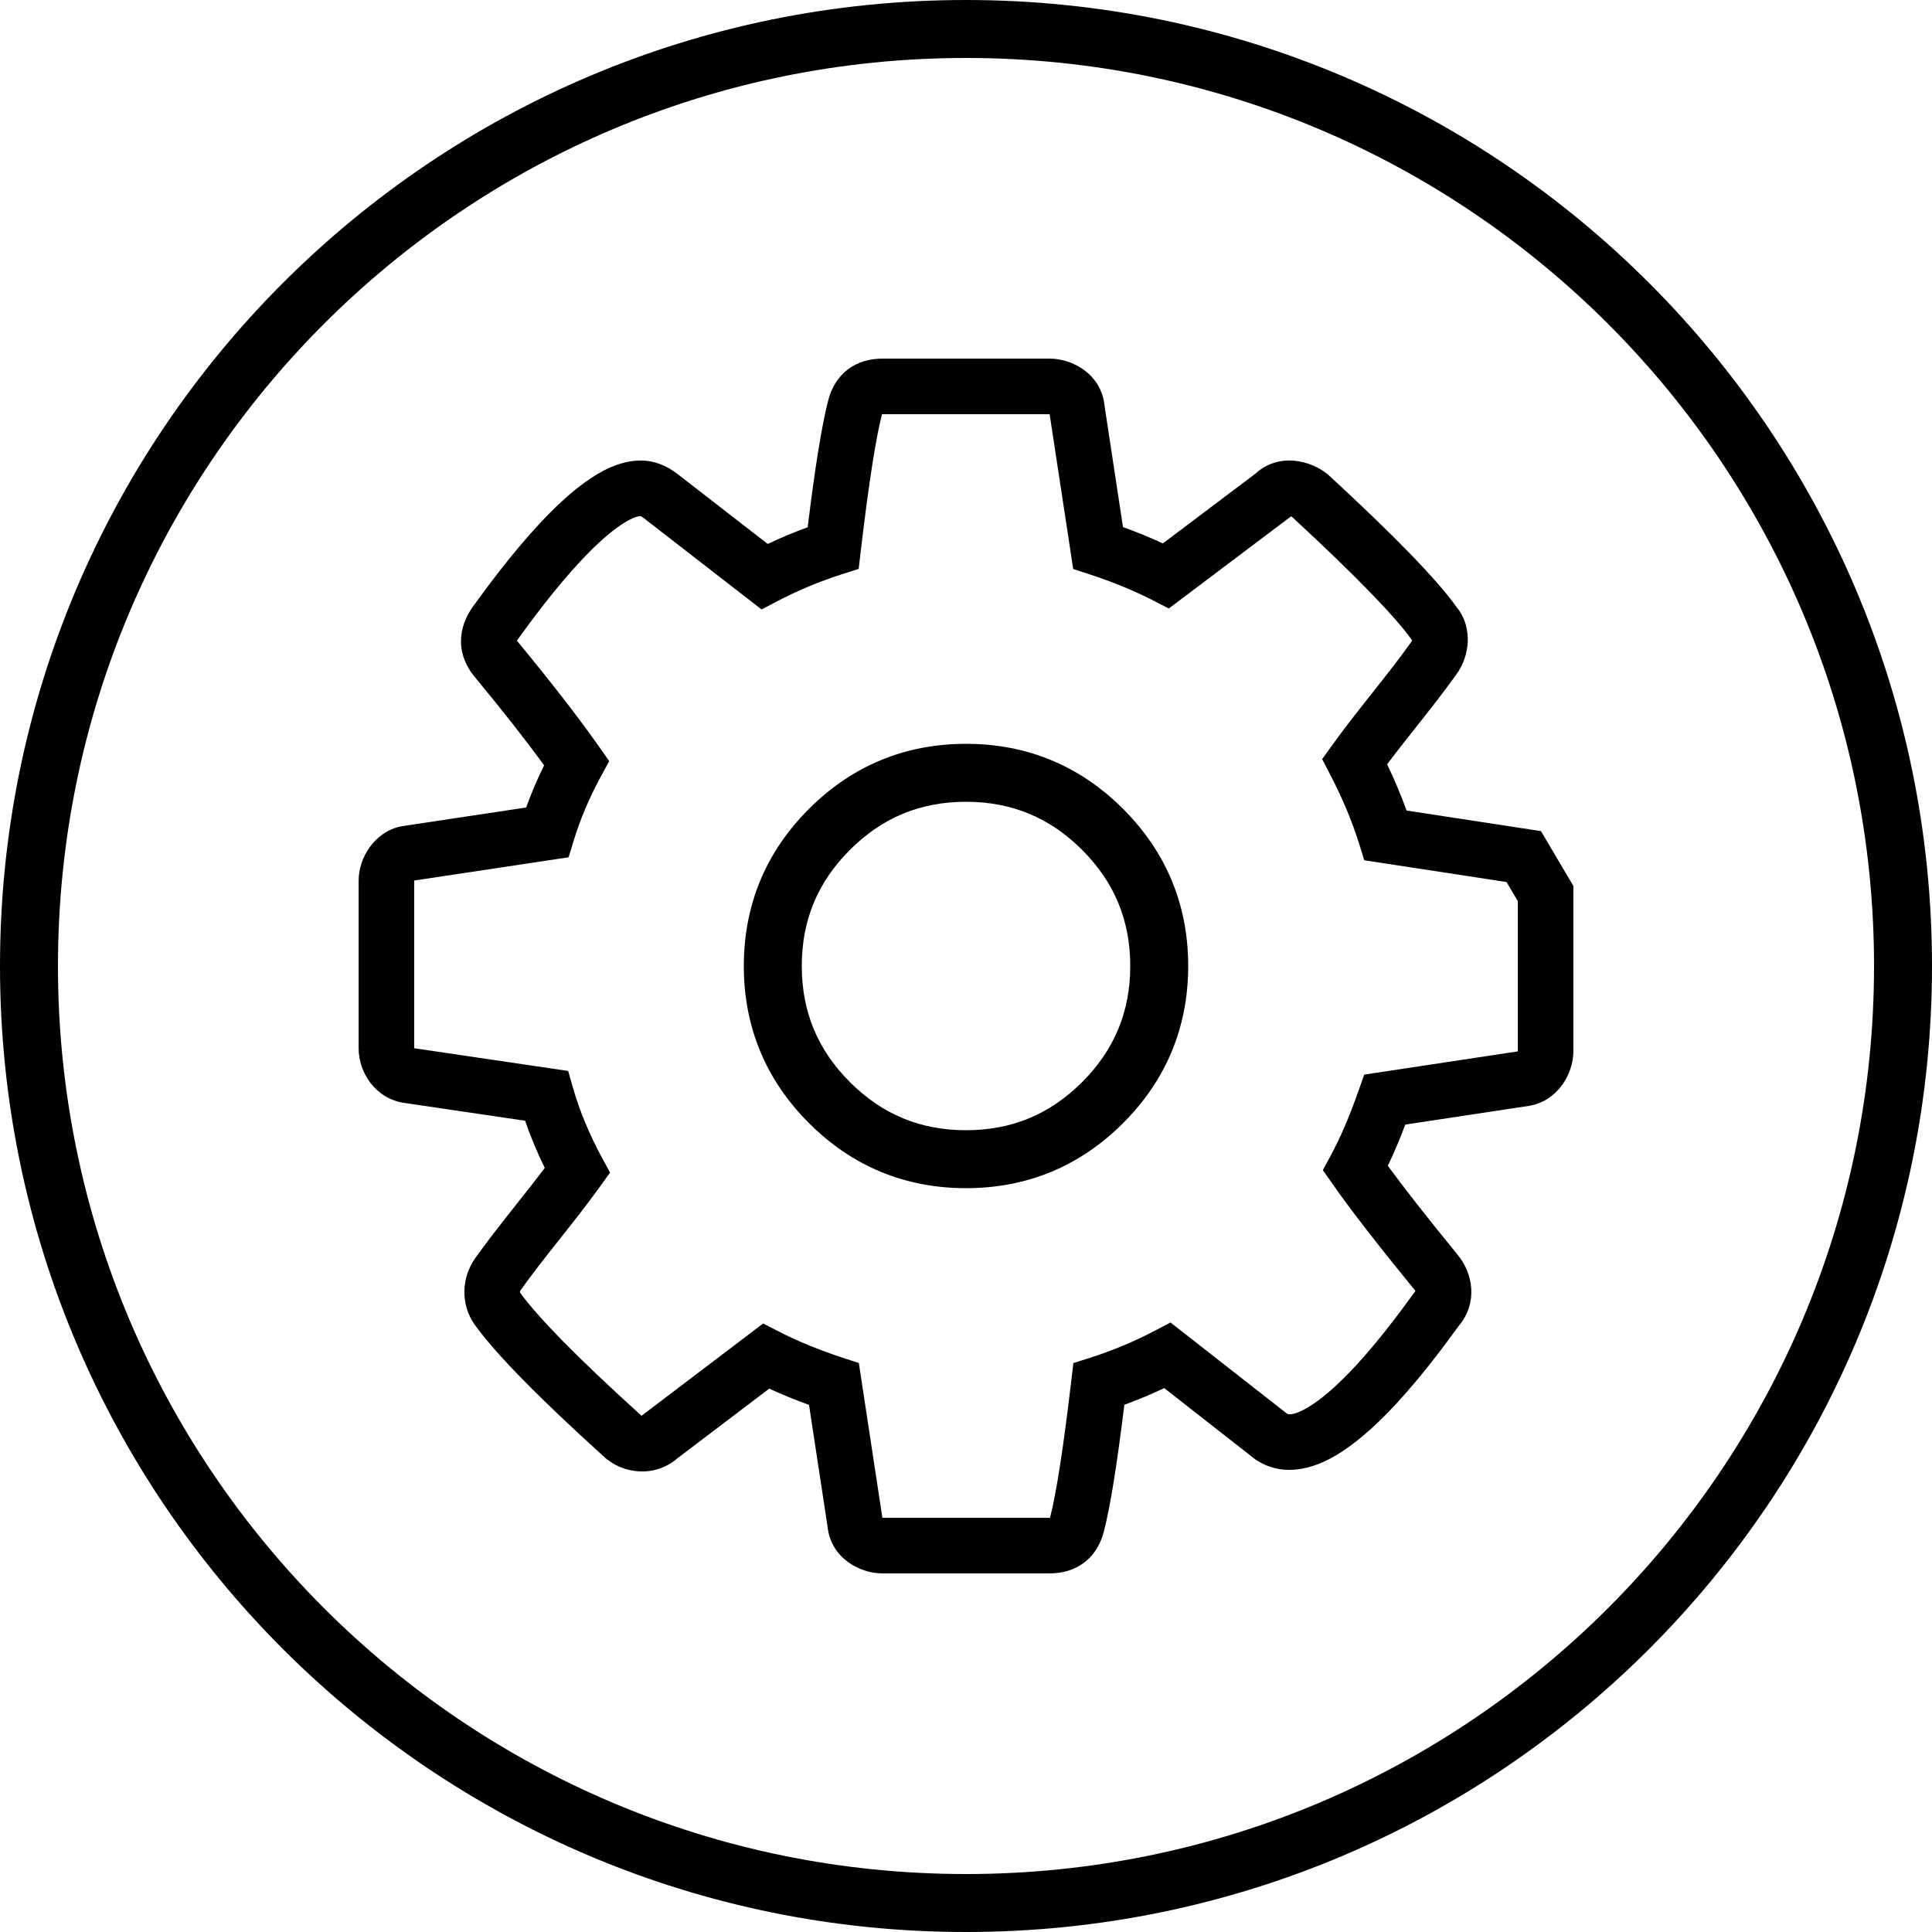 <svg width="80" height="80" viewBox="0 0 80 80" fill="none" xmlns="http://www.w3.org/2000/svg">
<path fill-rule="evenodd" clip-rule="evenodd" d="M40 77.6C60.766 77.6 77.6 60.766 77.6 40C77.6 19.234 60.766 2.4 40 2.4C19.234 2.4 2.4 19.234 2.4 40C2.4 60.766 19.234 77.6 40 77.6ZM40 80C62.091 80 80 62.091 80 40C80 17.909 62.091 0 40 0C17.909 0 0 17.909 0 40C0 62.091 17.909 80 40 80Z" fill="black"/>
<path fill-rule="evenodd" clip-rule="evenodd" d="M35.091 15.311C35.53 14.97 36.044 14.85 36.531 14.85H43.469C44.421 14.85 45.608 15.501 45.736 16.799L46.501 21.826C47.075 22.033 47.626 22.258 48.151 22.502L51.973 19.622C52.956 18.715 54.291 19.067 54.987 19.649L55.009 19.667L55.029 19.686C57.675 22.126 59.473 23.961 60.316 25.14C60.693 25.601 60.801 26.15 60.774 26.614C60.746 27.088 60.577 27.551 60.308 27.922C59.767 28.679 59.193 29.405 58.638 30.106L58.619 30.13C58.213 30.642 57.817 31.142 57.438 31.647C57.746 32.289 58.015 32.928 58.242 33.563L63.807 34.414L65.15 36.685V43.531C65.15 44.462 64.504 45.591 63.316 45.791L63.307 45.792L58.191 46.566C57.957 47.186 57.716 47.755 57.467 48.273C58.161 49.22 59.121 50.445 60.355 51.955C60.995 52.722 61.209 53.955 60.401 54.905C60.392 54.917 60.383 54.929 60.374 54.942C59.838 55.678 58.629 57.339 57.278 58.683C56.584 59.373 55.785 60.048 54.962 60.457C54.149 60.86 53.048 61.119 52.036 60.468L51.991 60.439L48.208 57.478C47.669 57.734 47.118 57.964 46.557 58.168C46.257 60.615 45.977 62.38 45.71 63.41C45.591 63.882 45.348 64.349 44.91 64.689C44.471 65.031 43.957 65.15 43.469 65.15H36.532C35.578 65.15 34.394 64.498 34.265 63.201L33.5 58.174C32.927 57.967 32.377 57.742 31.852 57.5L28.04 60.393C27.11 61.19 25.768 61.057 24.961 60.275C22.35 57.911 20.552 56.093 19.662 54.86L19.657 54.853L19.652 54.846C19.043 53.976 19.122 52.868 19.692 52.079C20.233 51.321 20.807 50.595 21.363 49.894L21.387 49.862C21.79 49.355 22.182 48.86 22.558 48.361C22.238 47.71 21.967 47.059 21.744 46.408L16.738 45.669L16.733 45.669C15.534 45.486 14.85 44.405 14.85 43.406V36.469C14.85 35.968 15.024 35.48 15.299 35.094C15.573 34.707 16.022 34.325 16.638 34.212L16.655 34.209L21.787 33.437C21.997 32.852 22.245 32.27 22.53 31.69C21.773 30.65 20.813 29.426 19.646 28.016C19.309 27.61 19.091 27.116 19.089 26.559C19.087 26.016 19.29 25.541 19.555 25.158L19.561 25.148L19.568 25.139C20.094 24.411 21.152 22.961 22.338 21.687C22.93 21.052 23.583 20.427 24.246 19.953C24.875 19.503 25.676 19.069 26.531 19.069C27.116 19.069 27.626 19.298 28.045 19.62L28.048 19.622L31.79 22.524C32.33 22.267 32.882 22.037 33.444 21.833C33.744 19.386 34.025 17.621 34.292 16.59C34.411 16.118 34.653 15.651 35.091 15.311ZM36.523 17.15C36.523 17.151 36.522 17.152 36.522 17.154L36.519 17.165C36.271 18.119 35.976 19.982 35.642 22.822L35.556 23.557L34.85 23.782C33.933 24.076 33.043 24.448 32.189 24.894L31.535 25.236L26.643 21.443C26.642 21.442 26.642 21.442 26.641 21.442C26.579 21.394 26.54 21.376 26.525 21.37C26.523 21.37 26.522 21.369 26.521 21.369C26.396 21.374 26.09 21.462 25.584 21.824C25.098 22.172 24.562 22.673 24.021 23.255C22.947 24.408 21.967 25.747 21.44 26.475C21.424 26.498 21.413 26.518 21.405 26.533C21.408 26.537 21.411 26.54 21.414 26.544L21.418 26.548C22.824 28.249 23.959 29.712 24.817 30.934L25.226 31.517L24.886 32.143C24.399 33.039 24.024 33.926 23.757 34.803L23.546 35.498L17.156 36.46C17.155 36.462 17.154 36.465 17.153 36.467C17.151 36.472 17.151 36.475 17.15 36.477V43.405L23.527 44.346L23.731 45.06C23.997 45.992 24.391 46.946 24.918 47.922L25.261 48.555L24.84 49.14C24.309 49.878 23.747 50.588 23.204 51.273L23.165 51.322C22.605 52.03 22.064 52.713 21.562 53.418L21.556 53.425C21.536 53.453 21.529 53.48 21.529 53.498C21.528 53.512 21.531 53.519 21.535 53.525C22.271 54.542 23.902 56.215 26.522 58.585L26.543 58.604L26.563 58.624C26.564 58.624 26.564 58.625 26.566 58.626L26.579 58.614L31.6 54.803L32.244 55.133C33.039 55.54 33.919 55.903 34.89 56.22L35.563 56.44L36.538 62.85H43.469C43.473 62.85 43.476 62.85 43.479 62.85C43.479 62.849 43.48 62.847 43.48 62.846L43.482 62.836C43.73 61.881 44.025 60.018 44.359 57.179L44.446 56.443L45.151 56.218C46.068 55.925 46.959 55.553 47.812 55.106L48.469 54.762L53.304 58.546C53.363 58.57 53.532 58.598 53.94 58.396C54.433 58.152 55.025 57.68 55.656 57.052C56.874 55.841 57.991 54.306 58.529 53.568L58.606 53.462L58.61 53.458C58.605 53.448 58.597 53.438 58.588 53.427L58.583 53.421L58.579 53.416C57.074 51.575 55.938 50.112 55.184 49.034L54.776 48.453L55.114 47.828C55.494 47.125 55.877 46.236 56.26 45.149L56.489 44.497L62.847 43.536C62.847 43.535 62.847 43.534 62.847 43.534C62.849 43.53 62.85 43.527 62.85 43.525V37.315L62.382 36.523L56.492 35.622L56.278 34.937C55.988 34.009 55.588 33.051 55.074 32.062L54.748 31.434L55.161 30.86C55.693 30.119 56.257 29.408 56.802 28.72L56.835 28.678C57.395 27.97 57.935 27.286 58.439 26.581L58.445 26.574C58.449 26.568 58.458 26.553 58.466 26.531C58.468 26.525 58.47 26.52 58.471 26.514L58.466 26.507C57.8 25.562 56.181 23.879 53.5 21.404C53.489 21.396 53.474 21.388 53.459 21.382L48.398 25.196L47.757 24.867C46.962 24.46 46.082 24.097 45.112 23.78L44.439 23.561L43.463 17.15H36.531C36.529 17.15 36.526 17.15 36.523 17.15Z" fill="black"/>
<path fill-rule="evenodd" clip-rule="evenodd" d="M40.001 33.2C38.111 33.2 36.531 33.855 35.193 35.192C35.193 35.192 35.193 35.192 35.193 35.192C35.193 35.192 35.193 35.192 35.193 35.192C33.855 36.53 33.2 38.11 33.2 40C33.2 41.89 33.855 43.47 35.193 44.807L35.193 44.807C36.531 46.145 38.111 46.8 40.001 46.8C41.891 46.8 43.471 46.145 44.808 44.807L44.809 44.807C46.146 43.47 46.801 41.89 46.801 40C46.801 38.11 46.146 36.53 44.808 35.192L45.657 34.343L44.808 35.192C43.471 33.855 41.891 33.2 40.001 33.2ZM33.496 33.495C35.283 31.708 37.474 30.8 40.001 30.8C42.528 30.8 44.719 31.708 46.505 33.495L46.505 33.495C48.293 35.282 49.201 37.473 49.201 40C49.201 42.526 48.293 44.717 46.506 46.504C46.506 46.504 46.505 46.504 46.505 46.504C46.505 46.504 46.505 46.505 46.505 46.505C44.718 48.292 42.528 49.2 40.001 49.2C37.474 49.2 35.283 48.292 33.496 46.504C31.709 44.717 30.8 42.527 30.8 40C30.8 37.473 31.708 35.282 33.496 33.495L33.496 33.495Z" fill="black"/>
</svg>
